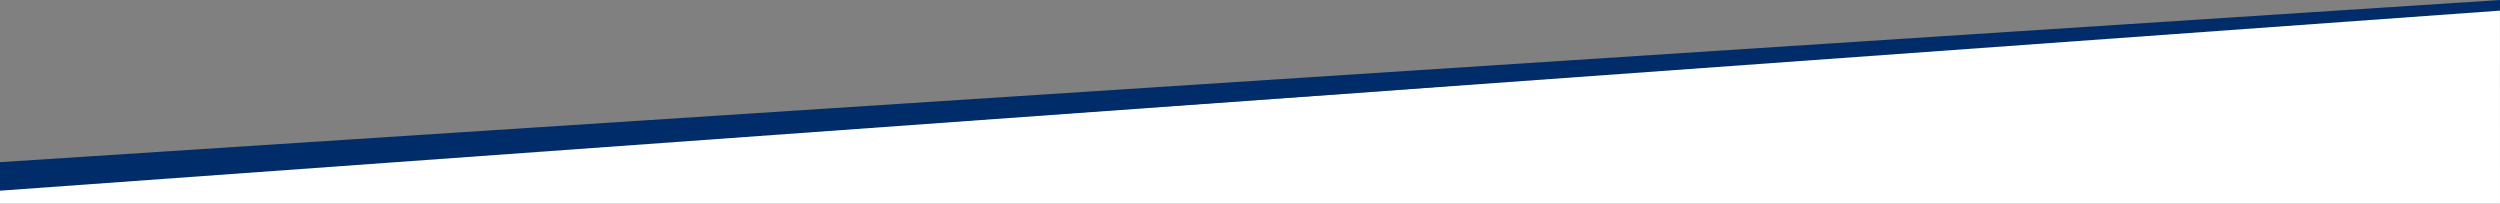 <svg xmlns="http://www.w3.org/2000/svg" width="1728" height="140.797" viewBox="0 0 1728 140.797">
  <rect x="0" y="0" width="1728" height="140.797" fill="#808080" stroke="none"/>
  <g id="seprate" transform="translate(0 7.345)">
    <path id="Path_166" data-name="Path 166" d="M0,161.213,936.709,94.979l791.24-60.15.051,136.61H0Z" transform="translate(0 -37.987)" fill="#fff"/>
    <g id="Group_258" data-name="Group 258">
      <g id="Group_244" data-name="Group 244">
        <path id="Path_152" data-name="Path 152" d="M0,37.566,1728-86.885V-94.23L0,17.854Z" transform="translate(0 86.885)" fill="#002d6a"/>
      </g>
    </g>
  </g>
</svg>
